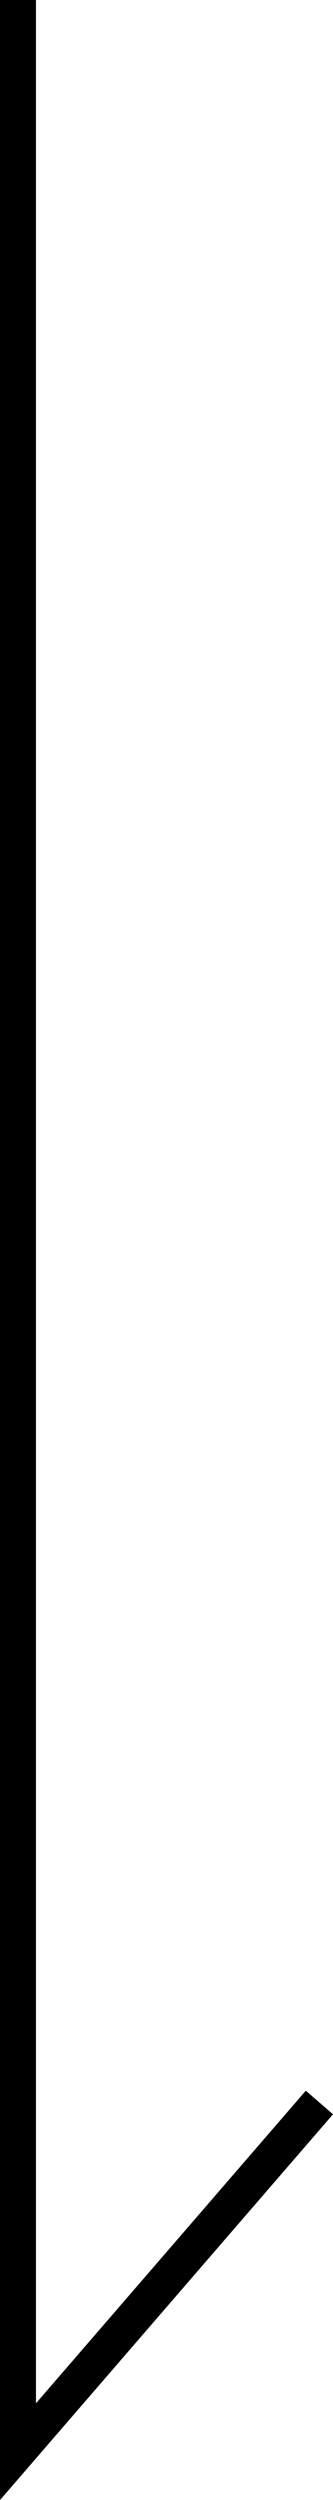<svg xmlns="http://www.w3.org/2000/svg" width="9.258" height="69.359" viewBox="0 0 9.258 69.359">
  <path id="top_scrl_arrow" d="M659.38,407.145,651,416.833V348.816" transform="translate(-650.5 -348.816)" fill="none" stroke="#000" stroke-miterlimit="10" stroke-width="1"/>
</svg>
